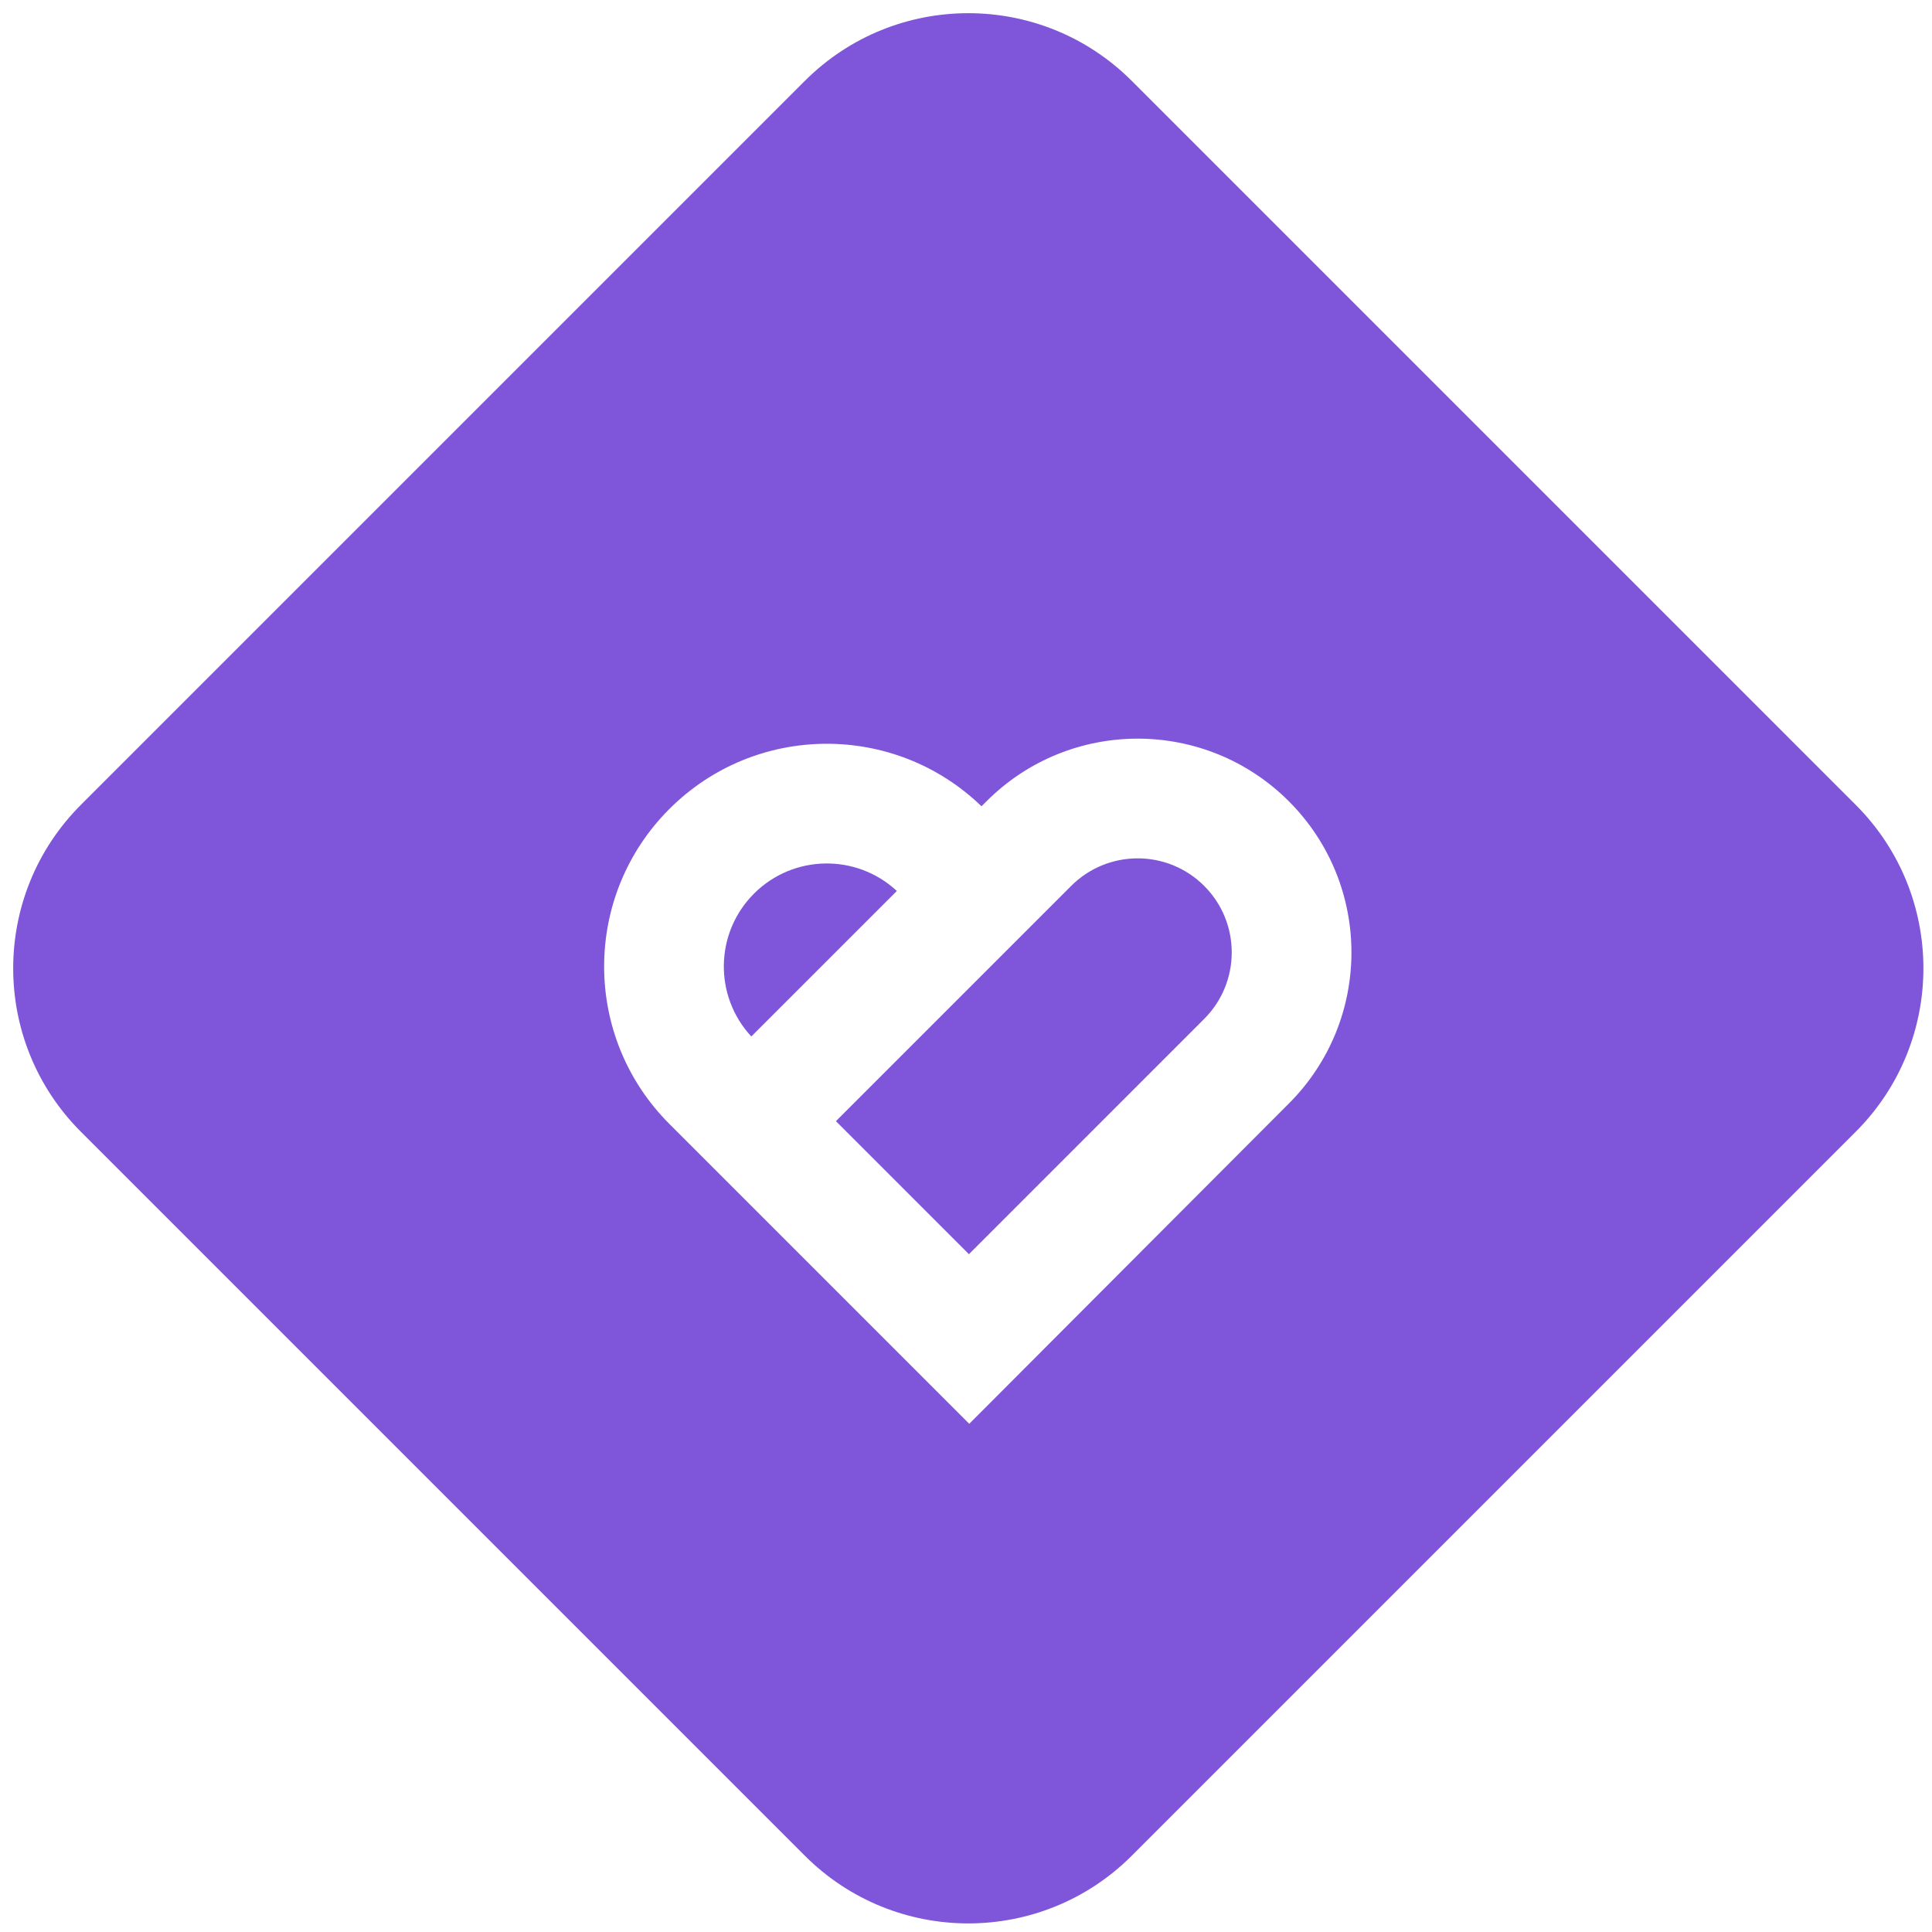 <svg width="117" height="117" viewBox="0 0 117 117" fill="none" xmlns="http://www.w3.org/2000/svg">
<path fill-rule="evenodd" clip-rule="evenodd" d="M68.539 4.899C63.072 -0.568 54.207 -0.568 48.74 4.899L4.899 48.74C-0.568 54.207 -0.568 63.072 4.899 68.539L48.74 112.38C54.207 117.847 63.072 117.847 68.539 112.38L112.38 68.539C117.847 63.072 117.847 54.207 112.38 48.74L68.539 4.899ZM40.535 48.992C35.269 54.258 35.269 62.796 40.535 68.062L58.697 86.224L78.05 66.83C83.106 61.775 83.106 53.579 78.05 48.523C72.995 43.468 64.799 43.468 59.744 48.523L59.439 48.828C54.161 43.726 45.746 43.781 40.535 48.992ZM54.312 53.956C51.866 51.683 48.041 51.737 45.661 54.117C43.281 56.497 43.227 60.323 45.499 62.768L54.312 53.956ZM50.622 67.897L58.677 75.952L72.924 61.704C75.149 59.48 75.149 55.874 72.924 53.649C70.7 51.425 67.094 51.425 64.87 53.649L50.622 67.897Z" fill="#7F56D9"/>
</svg>
